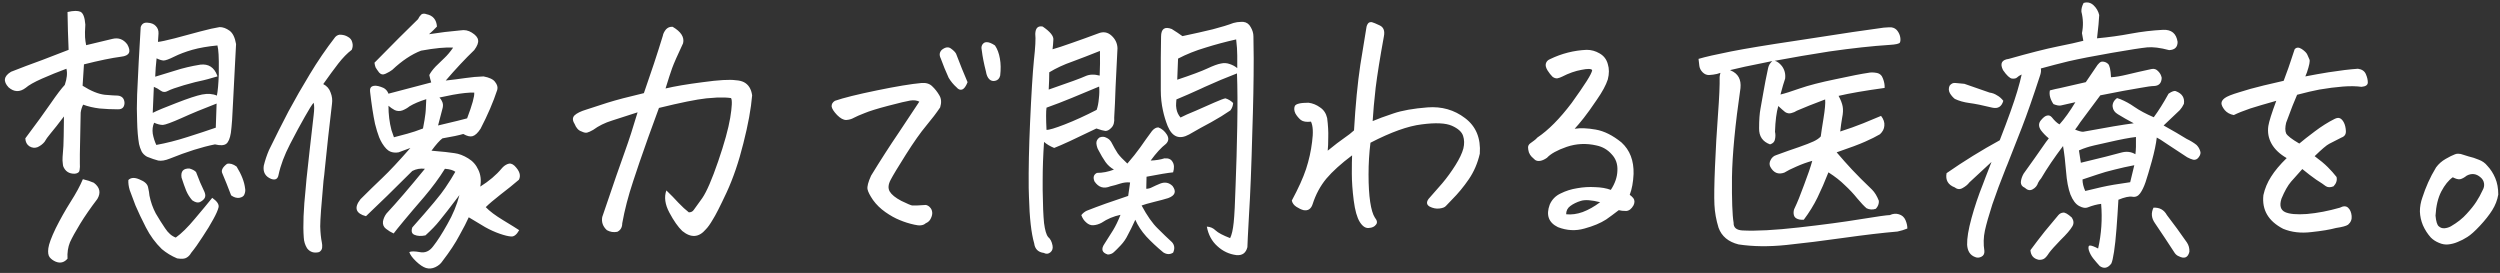 <svg width="971" height="106" viewBox="0 0 971 106" fill="none" xmlns="http://www.w3.org/2000/svg">
<rect x="0" y="0" width="971" height="106" fill="#333333" stroke="none"/>
<path d="M54.645 10.521C55.071 9.243 55.958 8.675 57.306 8.817C58.726 8.888 59.79 9.314 60.5 10.095C61.28 10.875 61.635 11.869 61.564 13.075C61.493 14.211 61.422 15.275 61.351 16.269C62.345 16.198 64.509 15.736 67.844 14.885C71.251 13.962 74.55 13.075 77.744 12.224C80.937 11.372 83.456 10.804 85.302 10.521C86.579 10.521 87.856 10.982 89.133 11.904C90.411 12.827 91.262 14.565 91.688 17.12C91.546 20.03 91.404 22.726 91.262 25.21C90.978 31.1 90.73 35.925 90.517 39.687C90.304 45.009 90.02 48.983 89.666 51.608C89.311 53.808 88.708 55.227 87.856 55.866C87.005 56.505 85.55 56.576 83.492 56.079C78.454 57.073 72.599 58.918 65.928 61.614C64.154 62.324 62.664 62.572 61.458 62.359C60.322 62.075 58.867 61.579 57.093 60.869C56.1 60.301 55.39 59.592 54.965 58.74C54.539 57.818 54.219 56.895 54.007 55.973C53.581 53.489 53.332 50.544 53.261 47.138C53.12 44.015 53.12 40.538 53.261 36.706C53.616 28.545 54.078 19.817 54.645 10.521ZM59.861 47.67C59.293 48.947 59.116 50.367 59.329 51.928C59.613 53.489 60.074 54.944 60.713 56.292C64.616 55.582 68.66 54.553 72.847 53.205C77.105 51.857 80.76 50.65 83.811 49.586C83.953 45.967 84.06 42.844 84.131 40.219C78.95 42.206 74.409 44.086 70.506 45.86C66.674 47.563 64.261 48.45 63.267 48.522C62.274 48.522 61.138 48.238 59.861 47.67ZM25.799 26.7C22.534 27.907 19.376 29.184 16.325 30.532C13.274 31.881 11.145 33.087 9.938 34.151C7.667 35.855 5.467 35.783 3.339 33.938C1.139 31.597 1.458 29.574 4.297 27.871C8.058 26.381 12.103 24.855 16.431 23.294C20.76 21.662 24.166 20.349 26.65 19.355C26.437 14.53 26.295 9.633 26.224 4.666C27.431 4.382 28.46 4.24 29.311 4.24C30.092 4.24 30.73 4.347 31.227 4.56C32.292 5.056 32.93 6.724 33.143 9.562C33.001 11.762 32.966 13.395 33.037 14.459C33.108 15.523 33.25 16.552 33.463 17.546C36.869 16.765 40.275 15.949 43.681 15.098C46.023 14.53 47.939 15.24 49.429 17.227C51.062 20.065 50.281 21.662 47.088 22.017C43.327 22.513 38.501 23.507 32.611 24.997C32.398 28.474 32.221 31.242 32.079 33.3C35.343 35.358 38.217 36.529 40.701 36.812C43.256 37.025 44.959 37.132 45.81 37.132C47.442 37.345 48.294 38.303 48.365 40.006C48.294 41.709 47.407 42.525 45.704 42.454C43.362 42.454 41.02 42.348 38.678 42.135C36.337 41.851 34.208 41.354 32.292 40.645C31.795 41.638 31.476 42.667 31.334 43.731C31.192 49.196 31.085 54.589 31.014 59.911V63.53C31.085 64.382 31.05 65.233 30.908 66.085C30.837 66.866 30.234 67.327 29.098 67.469C26.828 67.54 25.302 66.546 24.521 64.488L24.415 63.743C24.273 62.821 24.237 61.898 24.308 60.976C24.592 57.995 24.734 55.298 24.734 52.886C24.805 50.473 24.84 47.918 24.84 45.222C22.641 48.131 20.938 50.296 19.731 51.715C18.596 53.063 17.78 54.199 17.283 55.121C16.573 55.973 15.686 56.647 14.622 57.144C13.557 57.569 12.493 57.463 11.428 56.824C10.435 56.185 9.903 55.157 9.832 53.737C14.089 48.06 17.389 43.519 19.731 40.112C22.073 36.706 23.883 34.329 25.16 32.98C26.011 30.497 26.224 28.403 25.799 26.7ZM82.427 76.836C84.343 78.184 85.159 79.426 84.876 80.561C84.592 81.697 83.918 83.223 82.853 85.139C81.789 87.126 80.405 89.397 78.702 91.951C77.07 94.506 75.579 96.599 74.231 98.231C73.805 99.012 73.238 99.615 72.528 100.041C71.818 100.538 70.576 100.644 68.802 100.36C66.603 99.438 64.616 98.231 62.842 96.741C60.358 94.329 58.3 91.525 56.668 88.332C55.035 85.139 53.687 82.3 52.623 79.816C51.629 77.262 50.884 75.275 50.387 73.856C49.962 72.436 49.784 71.123 49.855 69.917C50.849 68.924 52.303 68.853 54.219 69.704C56.206 70.485 57.306 71.514 57.519 72.791C57.803 73.997 57.98 75.062 58.051 75.984C58.548 78.468 59.364 80.774 60.5 82.903C61.706 84.961 62.913 86.877 64.119 88.651C65.325 90.496 66.709 91.703 68.27 92.27C70.47 90.709 72.954 88.261 75.721 84.926C78.489 81.662 80.724 78.965 82.427 76.836ZM32.185 69.598C33.746 69.953 35.166 70.414 36.443 70.981C38.785 72.755 39.246 74.849 37.827 77.262C35.13 80.81 32.895 84.039 31.121 86.948C29.347 89.858 28.034 92.235 27.182 94.08C26.402 95.996 26.082 98.125 26.224 100.467C24.947 101.957 23.421 102.347 21.647 101.638C20.654 101.212 19.873 100.644 19.305 99.935C18.738 99.225 18.56 98.054 18.773 96.422C18.986 94.79 19.944 92.2 21.647 88.651C23.421 85.103 25.337 81.697 27.395 78.433C29.524 75.097 31.121 72.152 32.185 69.598ZM73.593 65.446C74.799 65.801 75.65 66.262 76.147 66.83C76.857 68.604 77.389 69.953 77.744 70.875C78.17 71.727 78.737 72.968 79.447 74.601C79.873 75.665 79.837 76.517 79.341 77.155C78.915 77.723 78.311 78.184 77.531 78.539C76.75 78.823 75.792 78.575 74.657 77.794C73.663 76.659 72.883 75.417 72.315 74.068C71.747 72.649 71.144 70.946 70.506 68.959C70.151 66.546 71.18 65.375 73.593 65.446ZM89.772 75.878C88.566 72.685 87.43 69.846 86.366 67.362C85.798 66.227 86.401 64.985 88.175 63.637C89.311 63.353 90.553 63.708 91.901 64.701C93.817 67.824 94.917 70.662 95.201 73.217C95.343 73.856 95.272 74.565 94.988 75.346C94.775 76.126 94.101 76.623 92.966 76.836C91.901 76.978 90.837 76.659 89.772 75.878ZM84.982 27.126C85.053 22.371 84.876 19.213 84.45 17.652C80.689 18.007 77.424 18.575 74.657 19.355C71.96 20.136 69.618 21.023 67.632 22.017C65.645 23.01 64.261 23.507 63.48 23.507C62.7 23.436 61.812 23.152 60.819 22.655C60.535 25.139 60.358 27.516 60.287 29.787C62.416 29.148 64.97 28.368 67.951 27.445C71.002 26.452 74.302 25.671 77.85 25.104C80.973 24.749 83.137 26.133 84.343 29.255L84.45 29.681C83.811 29.894 83.172 30.071 82.534 30.213C81.398 30.568 80.228 30.887 79.021 31.171C77.176 31.526 74.657 32.164 71.464 33.087C68.341 34.009 66.248 34.755 65.183 35.322C64.19 35.89 63.267 35.855 62.416 35.216C61.564 34.577 60.677 34.08 59.755 33.726C59.613 36.351 59.471 39.651 59.329 43.625V43.838C60.961 42.986 64.012 41.709 68.483 40.006C73.025 38.232 76.36 37.132 78.489 36.706C80.689 36.28 82.605 36.422 84.237 37.132C84.592 35.429 84.84 32.697 84.982 28.936V27.126ZM125.542 32.661C126.961 33.371 127.919 34.471 128.416 35.961C128.984 37.38 129.161 38.835 128.948 40.325C127.884 49.196 126.961 57.569 126.181 65.446C126.039 67.079 125.861 68.675 125.648 70.236C124.797 79.533 124.371 85.422 124.371 87.906C124.442 90.39 124.655 92.483 125.01 94.186C125.152 94.825 125.187 95.499 125.116 96.209C125.045 96.919 124.655 97.486 123.945 97.912C121.958 98.409 120.397 97.912 119.262 96.422C118.481 95.144 118.055 93.761 117.984 92.27C117.63 87.658 117.878 81.271 118.73 73.11C118.871 71.904 118.978 70.698 119.049 69.491C119.829 62.182 120.752 53.95 121.816 44.796C122.1 42.525 122.1 40.893 121.816 39.899C121.178 40.609 120.042 42.419 118.41 45.328C116.778 48.167 114.862 51.715 112.662 55.973C110.462 60.23 108.972 64.204 108.191 67.894C107.908 69.527 106.95 70.059 105.317 69.491C103.047 68.569 102.089 66.866 102.443 64.382C102.94 62.324 103.614 60.301 104.466 58.315C107.021 53.063 109.54 48.06 112.023 43.306C114.578 38.551 117.346 33.726 120.326 28.829C123.307 23.862 126.606 19.036 130.226 14.352C130.935 13.643 131.716 13.359 132.567 13.501C133.49 13.572 134.306 13.82 135.016 14.246C136.009 14.743 136.612 15.488 136.825 16.481C137.109 17.404 137.038 18.362 136.612 19.355C134.909 20.633 133.171 22.407 131.397 24.678C129.693 26.878 127.742 29.539 125.542 32.661ZM152.898 90.674C151.905 90.248 150.912 89.645 149.918 88.864C148.995 88.155 148.605 87.197 148.747 85.99C148.96 84.855 149.421 83.826 150.131 82.903C154.105 78.645 159.072 72.862 165.033 65.553C163.259 65.34 161.627 65.624 160.137 66.404C153.182 73.359 147.186 79.213 142.148 83.968C140.231 83.471 139.061 82.69 138.635 81.626C138.209 80.491 138.67 79.071 140.019 77.368C142.928 74.459 145.767 71.691 148.534 69.065C151.302 66.44 154.921 62.572 159.392 57.463L154.814 59.166C153.608 59.379 152.508 59.273 151.515 58.847C150.521 58.421 149.492 57.356 148.428 55.653C148.002 54.944 147.612 54.163 147.257 53.312C146.689 51.821 146.157 50.083 145.66 48.096C144.951 44.76 144.312 40.609 143.744 35.642C143.602 34.506 143.886 33.797 144.596 33.513C145.376 33.158 146.476 33.229 147.896 33.726C149.386 34.151 150.379 35.038 150.876 36.387L167.481 32.023C167.198 31.1 166.949 30.142 166.736 29.148C167.233 28.155 168.049 27.055 169.185 25.849C170.391 24.642 171.526 23.542 172.591 22.549C173.726 21.484 174.862 20.136 175.997 18.504C173.159 18.291 169.007 18.681 163.543 19.675C159.853 21.094 156.127 23.578 152.366 27.126C151.728 27.623 150.876 28.119 149.812 28.616C148.818 29.113 147.967 28.971 147.257 28.19C146.618 27.339 146.157 26.665 145.873 26.168C145.66 25.6 145.518 24.997 145.447 24.358C149.137 20.597 152.295 17.404 154.921 14.778C157.618 12.153 160.101 9.704 162.372 7.434C162.656 6.795 163.046 6.227 163.543 5.73C163.827 5.447 164.182 5.305 164.607 5.305C164.962 5.305 165.317 5.376 165.672 5.518C168.156 6.014 169.504 7.611 169.717 10.308C168.723 11.372 167.694 12.366 166.63 13.288C170.675 12.649 174.755 12.153 178.871 11.798C180.432 11.514 181.887 11.798 183.235 12.649C184.726 13.572 185.542 14.53 185.684 15.523C185.897 16.517 185.4 17.83 184.193 19.462C180.716 22.797 177.026 26.736 173.123 31.277C175.749 30.994 178.268 30.674 180.681 30.319C183.093 29.965 185.471 29.752 187.813 29.681C190.083 30.106 191.574 30.816 192.283 31.81C193.135 32.874 193.419 33.903 193.135 34.897C191.574 39.651 189.409 44.69 186.642 50.012C185.577 51.644 184.548 52.602 183.555 52.886C182.632 53.17 181.426 52.886 179.936 52.034C178.303 52.531 175.607 53.099 171.846 53.737C170.781 54.518 169.362 56.115 167.588 58.527C171.846 58.882 174.826 59.202 176.529 59.485C178.232 59.698 180.007 60.372 181.852 61.508C183.626 62.572 184.939 64.062 185.79 65.978C186.713 67.894 186.961 70.059 186.535 72.472C189.941 70.343 192.709 68.001 194.838 65.446C195.477 64.666 196.222 64.098 197.073 63.743C197.996 63.317 198.918 63.53 199.841 64.382C201.828 66.369 202.396 68.178 201.544 69.811C199.486 71.585 197.109 73.501 194.412 75.559C191.787 77.617 189.87 79.249 188.664 80.455C190.154 82.016 192.425 83.719 195.477 85.564C198.528 87.409 200.586 88.687 201.65 89.397C200.657 91.171 199.592 91.987 198.457 91.845C197.393 91.774 195.938 91.419 194.093 90.78C192.248 90.142 190.367 89.29 188.451 88.226C186.606 87.161 184.477 85.884 182.064 84.394C181.284 86.168 180.078 88.509 178.445 91.419C176.884 94.399 174.684 97.735 171.846 101.425C171.207 102.418 170.285 103.199 169.078 103.767C167.872 104.334 166.665 104.441 165.459 104.086C164.324 103.731 163.046 102.88 161.627 101.531C160.208 100.183 159.321 98.977 158.966 97.912C159.676 97.557 161.024 97.557 163.011 97.912C165.069 98.338 166.807 97.593 168.227 95.677C169.859 93.619 171.704 90.745 173.762 87.055C175.891 83.365 177.452 79.603 178.445 75.772C174.684 80.739 172.094 84.074 170.675 85.777C169.327 87.481 167.517 89.361 165.246 91.419C163.543 91.774 162.124 91.703 160.988 91.206C159.924 90.78 159.64 89.822 160.137 88.332C167.091 80.526 171.349 75.417 172.91 73.004C174.542 70.591 175.855 68.498 176.849 66.724C175.997 66.085 174.649 65.695 172.804 65.553C170.604 69.101 167.907 72.755 164.714 76.517C161.521 80.207 158.895 83.294 156.837 85.777C154.779 88.261 153.466 89.893 152.898 90.674ZM153.005 53.312C154.708 52.886 156.447 52.425 158.221 51.928C160.066 51.431 162.088 50.757 164.288 49.905C164.785 47.351 165.104 45.399 165.246 44.051L165.353 42.88C165.424 41.673 165.495 40.219 165.565 38.516C162.869 39.367 160.704 40.29 159.072 41.283C158.292 41.922 157.369 42.454 156.305 42.88C155.311 43.235 154.318 43.199 153.324 42.773C152.402 42.277 151.586 41.709 150.876 41.07C150.876 44.406 151.266 47.563 152.047 50.544C152.331 51.467 152.65 52.389 153.005 53.312ZM171.952 41.815C171.597 43.164 170.994 45.47 170.143 48.734C173.691 47.883 176.21 47.28 177.7 46.925C179.19 46.57 180.432 46.251 181.426 45.967C183.413 40.715 184.335 37.38 184.193 35.961C182.206 35.89 179.439 36.174 175.891 36.812C174.329 37.096 172.591 37.451 170.675 37.877C171.101 38.303 171.42 38.764 171.633 39.261C172.059 40.041 172.165 40.893 171.952 41.815ZM258.496 34.364C262.045 33.513 266.87 32.697 272.973 31.916C279.147 31.064 283.44 30.816 285.853 31.171C287.059 31.242 288.088 31.49 288.94 31.916C290.714 32.839 291.778 34.542 292.133 37.025C291.707 42.206 290.572 48.415 288.727 55.653C286.953 62.821 284.788 69.172 282.234 74.707C279.679 80.171 277.87 83.719 276.805 85.352C275.812 87.055 274.925 88.296 274.144 89.077C271.447 92.27 268.396 92.483 264.99 89.716C263.357 88.155 261.69 85.777 259.987 82.584C258.284 79.391 257.893 76.517 258.816 73.962C260.59 75.665 262.151 77.262 263.499 78.752C264.919 80.242 266.267 81.484 267.544 82.478C268.396 82.478 269.035 82.158 269.46 81.519C269.957 80.881 271.057 79.355 272.76 76.942C274.463 74.459 276.521 69.704 278.934 62.679C281.347 55.653 282.908 50.012 283.618 45.754C284.327 41.425 284.434 38.87 283.937 38.09C282.447 37.877 280.673 37.806 278.615 37.877C277.337 37.948 275.918 38.054 274.357 38.196C270.454 38.622 264.316 39.864 255.942 41.922C254.452 46.109 253.068 49.905 251.79 53.312C249.165 60.692 247.213 66.369 245.936 70.343C244.02 76.091 242.601 81.555 241.678 86.735C241.678 88.296 241.039 89.397 239.762 90.035C238.343 90.319 236.995 90.106 235.717 89.397C234.156 87.977 233.553 86.274 233.908 84.287C238.236 71.514 241.181 62.998 242.743 58.74C244.304 54.411 245.936 49.373 247.639 43.625C243.878 44.831 240.578 45.896 237.74 46.818C234.972 47.67 232.524 48.876 230.395 50.438C229.401 51.005 228.621 51.36 228.053 51.502C227.485 51.644 226.776 51.502 225.924 51.076C224.718 50.721 223.795 49.728 223.157 48.096C222.305 46.747 222.305 45.648 223.157 44.796C224.079 43.944 225.605 43.199 227.734 42.56C229.863 41.851 232.595 40.964 235.93 39.899C239.336 38.835 244.055 37.593 250.087 36.174C252.855 28.297 255.303 20.881 257.432 13.927C257.574 13.075 258 12.224 258.709 11.372C259.348 10.733 260.058 10.414 260.838 10.414H261.264C264.528 12.33 265.877 14.459 265.309 16.801C263.109 21.484 261.69 24.713 261.051 26.487C260.413 28.261 259.561 30.887 258.496 34.364ZM357.069 39.474C356.076 38.977 354.905 38.835 353.556 39.048C352.208 39.261 349.37 39.935 345.041 41.07C340.712 42.206 337.625 43.164 335.78 43.944C333.935 44.654 332.551 45.257 331.629 45.754C330.777 46.251 329.784 46.535 328.648 46.605C327.584 46.605 326.413 45.967 325.136 44.69C323.858 43.341 323.149 42.241 323.007 41.39C322.936 40.467 323.361 39.722 324.284 39.154C327.548 38.019 332.977 36.671 340.57 35.109C348.163 33.548 353.947 32.59 357.921 32.235C359.695 32.093 361.079 32.519 362.072 33.513C363.137 34.506 364.059 35.677 364.84 37.025C365.62 38.303 365.727 39.864 365.159 41.709C363.74 43.838 361.93 46.215 359.73 48.841C357.53 51.467 354.905 55.192 351.853 60.018C348.802 64.843 346.815 68.143 345.892 69.917C344.97 71.691 344.863 73.181 345.573 74.388C346.283 75.594 347.773 76.8 350.044 78.007C352.386 79.142 353.805 79.745 354.302 79.816C354.798 79.887 356.572 79.816 359.624 79.603C360.262 79.745 360.795 80.065 361.22 80.561C361.717 81.058 362.001 81.697 362.072 82.478C362.143 83.187 361.966 83.968 361.54 84.819C361.185 85.671 360.511 86.31 359.517 86.735C358.595 87.587 357.14 87.764 355.153 87.268C353.166 86.842 351.25 86.239 349.405 85.458C347.631 84.748 345.786 83.719 343.87 82.371C341.954 81.023 340.357 79.462 339.08 77.688C337.873 75.913 337.164 74.53 336.951 73.536C336.738 72.472 337.199 70.698 338.335 68.214C342.025 62.182 345.609 56.611 349.086 51.502C352.563 46.322 355.224 42.312 357.069 39.474ZM375.803 31.916C375.165 33.548 374.455 34.506 373.675 34.79C372.894 35.003 372.184 34.719 371.546 33.938C370.339 32.874 369.31 31.632 368.459 30.213C367.323 27.729 366.294 25.21 365.372 22.655C364.733 21.378 364.875 20.278 365.798 19.355C367.146 18.291 368.317 18.114 369.31 18.823C370.304 19.533 370.978 20.207 371.333 20.846C372.894 24.962 374.384 28.652 375.803 31.916ZM382.935 27.765C382.155 24.713 381.623 22.017 381.339 19.675C380.984 18.256 381.303 17.227 382.297 16.588C382.581 16.446 382.9 16.375 383.255 16.375C384.106 16.375 385.171 16.801 386.448 17.652C387.371 19.001 388.009 20.704 388.364 22.762C388.719 24.749 388.754 26.949 388.47 29.361C388.187 30.497 387.548 31.171 386.554 31.384C385.632 31.597 384.851 31.384 384.213 30.745C383.574 30.106 383.148 29.113 382.935 27.765ZM443.401 79.816C445.529 83.79 447.623 86.771 449.681 88.758C451.739 90.816 453.584 92.59 455.216 94.08C456.209 95.216 456.351 96.564 455.642 98.125C454.435 98.906 453.158 98.87 451.81 98.019C449.326 95.961 447.126 93.903 445.21 91.845C443.365 89.787 441.946 87.622 440.952 85.352C439.817 87.835 438.859 89.787 438.078 91.206C437.369 92.696 436.446 94.045 435.311 95.251C434.175 96.457 433.288 97.344 432.65 97.912C432.082 98.48 431.301 98.799 430.308 98.87C427.966 98.16 427.54 96.741 429.03 94.612C430.237 92.767 431.337 91.029 432.33 89.397C433.324 87.764 434.282 85.777 435.204 83.436C432.508 84.003 430.059 85.032 427.859 86.522C426.795 87.09 425.731 87.409 424.666 87.481C423.673 87.551 422.75 87.197 421.899 86.416C421.047 85.706 420.408 84.748 419.983 83.542C420.621 82.761 421.331 82.194 422.111 81.839C426.582 80.065 431.94 78.149 438.185 76.091C438.469 73.891 438.717 72.152 438.93 70.875C437.723 70.733 436.446 70.875 435.098 71.301C433.82 71.727 432.543 72.081 431.266 72.365C428.711 73.43 426.653 72.791 425.092 70.449C424.453 68.888 424.773 67.788 426.05 67.149C428.25 67.149 430.45 66.724 432.65 65.872C431.301 65.091 430.201 64.098 429.35 62.892C428.498 61.685 427.576 60.124 426.582 58.208L426.263 57.569C426.05 57.002 425.908 56.398 425.837 55.76C425.766 54.837 426.156 54.057 427.008 53.418C428.001 52.992 428.924 53.028 429.776 53.524C430.414 53.808 430.911 54.199 431.266 54.695L431.585 55.121C432.579 57.037 433.43 58.527 434.14 59.592C434.92 60.656 436.162 61.969 437.865 63.53C439.781 61.33 441.449 59.237 442.868 57.25C444.288 55.192 445.813 53.063 447.445 50.863C448.226 49.941 449.042 49.48 449.894 49.48C451.242 49.976 452.342 50.899 453.193 52.247C454.045 53.595 453.939 54.802 452.874 55.866C451.029 57.285 449.042 59.45 446.913 62.359C448.9 62.288 450.674 62.005 452.235 61.508C453.797 61.366 454.861 61.827 455.429 62.892C456.068 63.885 456.138 65.233 455.642 66.936C453.513 67.149 450.071 67.717 445.317 68.64C445.317 69.775 445.281 71.336 445.21 73.323C445.991 73.323 446.771 73.11 447.552 72.685C448.403 72.259 449.432 71.797 450.639 71.301C452.484 70.591 454.081 70.91 455.429 72.259C456.99 74.388 456.422 75.949 453.726 76.942C452.377 77.368 450.532 77.865 448.191 78.433C445.92 79 444.323 79.462 443.401 79.816ZM477.782 92.483C478.421 91.206 478.882 89.184 479.166 86.416C479.45 83.719 479.698 78.858 479.911 71.833C480.195 64.737 480.408 57.144 480.55 49.054C480.692 40.893 480.656 34.045 480.443 28.51C476.186 30.142 472.034 31.881 467.989 33.726C467.493 33.938 466.96 34.187 466.393 34.471C462.986 36.032 459.829 37.416 456.919 38.622C456.848 39.048 456.813 39.509 456.813 40.006C456.742 40.715 456.777 41.461 456.919 42.241C457.132 43.519 457.664 44.654 458.516 45.648C459.864 44.938 461.851 44.051 464.477 42.986C467.102 41.851 469.515 40.786 471.715 39.793C473.986 38.8 475.405 38.267 475.973 38.196C477.108 38.551 478.102 39.154 478.953 40.006C478.882 41.07 478.527 42.028 477.889 42.88C475.618 44.441 473.134 45.967 470.438 47.457C467.741 48.876 464.867 50.473 461.816 52.247C458.054 54.305 455.287 53.205 453.513 48.947C452.732 46.96 452.129 44.973 451.703 42.986C451.136 40.432 450.852 37.806 450.852 35.109C450.852 30.213 450.852 26.026 450.852 22.549C450.923 19.072 450.958 16.304 450.958 14.246C450.958 11.195 452.342 10.201 455.109 11.266C456.6 12.188 457.984 13.111 459.261 14.033C463.944 13.04 467.883 12.153 471.076 11.372C474.341 10.521 477.002 9.704 479.06 8.924C480.053 8.64 481.047 8.498 482.04 8.498H482.892C484.169 8.64 485.127 9.314 485.766 10.521C486.475 11.727 486.83 12.933 486.83 14.14C486.901 16.907 486.937 19.746 486.937 22.655C486.937 31.313 486.759 40.786 486.404 51.076C486.05 64.701 485.624 75.417 485.127 83.223C484.701 90.958 484.488 95.216 484.488 95.996C483.921 98.267 482.501 99.296 480.231 99.083C477.392 98.728 474.908 97.557 472.779 95.57C470.651 93.654 469.302 91.135 468.734 88.013C470.083 88.084 471.218 88.58 472.141 89.503C473.134 90.425 475.015 91.419 477.782 92.483ZM408.806 19.143C410.58 18.646 413.064 17.83 416.257 16.694C419.521 15.559 422.963 14.317 426.582 12.969C428.498 12.188 430.201 12.472 431.692 13.82C433.182 15.169 433.962 16.801 434.033 18.717C433.749 24.252 433.501 29.29 433.288 33.832C433.146 38.303 432.969 42.241 432.756 45.648C432.898 47.422 432.543 48.734 431.692 49.586C430.911 50.438 430.13 50.863 429.35 50.863C428.64 50.792 427.469 50.473 425.837 49.905C417.676 53.879 412.212 56.398 409.444 57.463C407.883 56.824 406.57 56.044 405.506 55.121C405.151 60.301 404.974 65.233 404.974 69.917V73.856C405.045 79.603 405.222 83.861 405.506 86.629C405.861 89.397 406.393 91.206 407.103 92.058C407.954 92.767 408.522 93.867 408.806 95.357C409.019 96.493 408.735 97.38 407.954 98.019C407.174 98.657 406.322 98.728 405.4 98.231C403.2 97.948 401.958 96.706 401.674 94.506C400.539 90.603 399.864 84.606 399.651 76.517C399.651 75.381 399.616 74.21 399.545 73.004C399.474 65.624 399.651 57.179 400.077 47.67C400.574 36.529 401.071 28.439 401.568 23.4C402.135 18.362 402.313 14.956 402.1 13.182C402.171 10.911 403.129 9.953 404.974 10.308C407.883 12.295 409.267 13.998 409.125 15.417C409.054 16.836 408.948 18.078 408.806 19.143ZM406.464 41.815C406.251 43.235 406.251 46.109 406.464 50.438C407.387 50.508 409.764 49.799 413.596 48.309C417.428 46.818 421.544 44.938 425.943 42.667C426.369 41.461 426.653 40.006 426.795 38.303C427.008 36.529 427.043 34.967 426.901 33.619C422.998 35.251 419.415 36.742 416.151 38.09C412.886 39.438 409.657 40.68 406.464 41.815ZM407.316 34.79C415.334 32.023 420.089 30.284 421.579 29.574C423.14 28.865 424.985 28.794 427.114 29.361C427.256 26.381 427.292 23.188 427.221 19.781C423.318 21.342 419.734 22.726 416.47 23.933C413.206 25.068 410.225 26.452 407.528 28.084C407.528 30 407.457 32.235 407.316 34.79ZM480.55 21.591C480.55 19.746 480.408 17.652 480.124 15.31C476.008 16.233 472.034 17.297 468.202 18.504C464.37 19.639 460.822 21.059 457.558 22.762L457.238 30.958C462.774 29.113 466.677 27.658 468.947 26.594C471.218 25.529 472.957 24.891 474.163 24.678C475.37 24.394 476.54 24.465 477.676 24.891C478.74 25.245 479.663 25.742 480.443 26.381L480.55 26.487V21.591ZM532.287 55.44C531.79 59.414 531.542 63.53 531.542 67.788C531.542 72.046 531.754 75.594 532.18 78.433C532.606 81.271 533.209 83.294 533.99 84.5C534.912 85.635 535.054 86.558 534.416 87.268C533.848 88.048 532.925 88.474 531.648 88.545C530.371 88.687 529.2 87.906 528.135 86.203C527.071 84.5 526.29 81.732 525.793 77.9C525.297 73.997 525.048 70.485 525.048 67.362C525.048 64.169 525.084 61.827 525.155 60.337C520.897 63.53 517.562 66.546 515.149 69.385C512.807 72.223 511.033 75.523 509.827 79.284C509.543 80.207 509.082 80.881 508.443 81.307C507.875 81.662 507.166 81.768 506.314 81.626C505.462 81.413 504.54 80.987 503.546 80.349C502.553 79.71 501.95 78.894 501.737 77.9C504.292 73.146 506.137 69.065 507.272 65.659C508.407 62.182 509.188 58.669 509.614 55.121C510.111 51.502 509.969 48.876 509.188 47.244C507.414 47.457 506.101 47.244 505.25 46.605C504.398 45.896 503.688 45.044 503.121 44.051C502.624 42.986 502.553 42.028 502.908 41.177C503.333 40.325 505.108 39.899 508.23 39.899C509.862 40.112 511.352 40.715 512.701 41.709C514.12 42.632 515.042 44.015 515.468 45.86C515.823 48.628 515.965 51.112 515.894 53.312C515.894 55.511 515.823 57.25 515.681 58.527C518.378 56.328 520.507 54.695 522.068 53.631C523.629 52.566 524.906 51.573 525.9 50.65C526.468 40.786 527.284 32.306 528.348 25.21C529.484 18.114 530.264 13.324 530.69 10.84C530.761 10.201 530.974 9.633 531.329 9.137C531.612 8.782 531.967 8.604 532.393 8.604C532.535 8.604 532.677 8.604 532.819 8.604C533.387 8.746 534.416 9.172 535.906 9.882C537.396 10.591 537.928 12.011 537.502 14.14C536.012 22.3 534.948 28.936 534.309 34.045C533.741 39.083 533.351 43.412 533.138 47.031C535.125 46.18 537.822 45.186 541.228 44.051C544.563 42.915 548.963 42.135 554.427 41.709C559.962 41.283 564.823 42.667 569.01 45.86C573.268 49.054 575.184 53.666 574.758 59.698C573.907 63.388 572.487 66.688 570.5 69.598C568.514 72.507 566.314 75.168 563.901 77.581C562.836 78.716 562.056 79.533 561.559 80.029C561.133 80.526 560.282 80.845 559.004 80.987C557.798 81.129 556.556 80.881 555.279 80.242C554.072 79.533 553.931 78.539 554.853 77.262C556.556 75.346 558.33 73.323 560.175 71.194C562.02 68.995 563.723 66.653 565.285 64.169C566.846 61.685 567.875 59.521 568.372 57.676C568.797 55.902 568.762 54.27 568.265 52.779C567.768 51.218 566.314 49.905 563.901 48.841C561.488 47.776 557.585 47.599 552.192 48.309C546.87 48.947 540.235 51.325 532.287 55.44ZM611.593 50.012C613.863 49.657 616.596 49.763 619.789 50.331C623.053 50.899 626.389 52.566 629.795 55.334C633.059 58.315 634.62 62.395 634.478 67.575C634.336 70.769 633.84 73.465 632.988 75.665C633.485 76.02 633.946 76.446 634.372 76.942C634.94 77.723 634.975 78.645 634.478 79.71C633.698 81.129 632.74 81.874 631.604 81.945C630.469 81.945 629.511 81.839 628.73 81.626C626.885 83.045 625.253 84.252 623.834 85.245C621.634 86.664 618.831 87.835 615.425 88.758C612.018 89.751 608.577 89.574 605.099 88.226C601.48 86.451 600.416 83.542 601.906 79.497C602.758 77.51 604.177 76.055 606.164 75.133C608.151 74.139 610.28 73.465 612.551 73.11C614.892 72.685 617.234 72.543 619.576 72.685C621.918 72.755 623.94 73.11 625.643 73.749C627.276 71.265 628.127 68.782 628.198 66.298C628.34 63.743 627.595 61.614 625.963 59.911C624.402 58.137 622.45 57.002 620.108 56.505C616.134 55.582 612.267 55.76 608.506 57.037C604.816 58.315 602.261 59.734 600.842 61.295C599.919 61.934 599.068 62.324 598.287 62.466C597.506 62.608 596.832 62.501 596.265 62.147C595.768 61.721 595.307 61.295 594.881 60.869C594.455 60.443 594.1 59.876 593.816 59.166C593.603 58.385 593.497 57.747 593.497 57.25C593.497 56.682 593.745 56.185 594.242 55.76C594.81 55.334 595.342 54.944 595.839 54.589C596.335 54.234 596.761 53.844 597.116 53.418C601.374 50.579 605.809 46.109 610.422 40.006C612.976 36.458 614.928 33.619 616.276 31.49C617.625 29.361 618.334 27.942 618.405 27.232C618.05 26.665 616.667 26.629 614.254 27.126C611.841 27.552 609.322 28.439 606.696 29.787C606.128 30.071 605.525 30.284 604.887 30.426C604.248 30.497 603.609 30.284 602.971 29.787C602.332 29.148 601.693 28.332 601.055 27.339C600.416 26.274 600.203 25.387 600.416 24.678C600.629 23.897 601.161 23.329 602.013 22.975C606.554 20.775 611.309 19.568 616.276 19.355C618.05 19.355 619.718 19.817 621.279 20.739C622.911 21.662 623.976 23.046 624.473 24.891C625.04 26.665 625.04 28.652 624.473 30.852C623.763 33.051 622.344 35.677 620.215 38.728C618.157 41.78 616.454 44.157 615.105 45.86C613.757 47.563 612.586 48.947 611.593 50.012ZM608.293 83.223C610.351 83.436 612.48 83.152 614.68 82.371C616.95 81.519 619.221 80.242 621.492 78.539C618.157 77.688 615.673 77.51 614.041 78.007C612.409 78.504 611.025 79.178 609.89 80.029C608.825 80.81 608.293 81.874 608.293 83.223ZM691.537 36.706C693.098 36.351 695.582 35.571 698.988 34.364C702.466 33.158 707.149 31.951 713.039 30.745C718.929 29.468 723.116 28.652 725.6 28.297C726.522 28.084 727.587 28.084 728.793 28.297C730.07 28.51 730.922 29.255 731.348 30.532C731.845 31.81 732.057 33.016 731.987 34.151C724.251 35.216 718.291 36.245 714.104 37.238C714.955 38.8 715.487 40.183 715.7 41.39C715.913 42.596 715.842 44.051 715.487 45.754C715.204 47.386 714.955 49.16 714.742 51.076C717.865 50.083 720.845 49.018 723.684 47.883C726.522 46.676 728.829 45.718 730.603 45.009C731.596 46.286 732.022 47.563 731.88 48.841C731.809 50.047 731.241 51.147 730.177 52.141C728.616 53.063 726.7 54.021 724.429 55.015C722.229 56.008 718.539 57.392 713.359 59.166C715.346 61.508 717.333 63.743 719.32 65.872C721.306 68.001 723.897 70.591 727.09 73.643C728.154 74.707 729.042 76.162 729.751 78.007C729.822 79.142 729.432 80.171 728.58 81.094C727.303 81.519 726.097 81.449 724.961 80.881C724.039 80.1 722.832 78.823 721.342 77.049C719.923 75.275 718.326 73.572 716.552 71.939C714.849 70.236 712.72 68.569 710.165 66.936C708.746 70.556 707.327 73.82 705.907 76.73C704.488 79.639 702.714 82.513 700.585 85.352C699.379 85.422 698.421 85.245 697.711 84.819C697.072 84.465 696.718 83.861 696.647 83.01C696.576 82.158 696.718 81.413 697.072 80.774C698.066 78.716 699.272 75.736 700.692 71.833C702.182 67.93 703.246 64.808 703.885 62.466C701.827 63.033 699.769 63.779 697.711 64.701C695.724 65.553 694.163 66.333 693.028 67.043C690.686 67.894 688.876 67.149 687.599 64.808C687.173 63.956 687.209 63.069 687.705 62.147C688.202 61.153 688.947 60.514 689.941 60.23C693.205 59.024 696.114 57.995 698.669 57.144C701.295 56.221 703.211 55.476 704.417 54.908C705.624 54.34 706.546 53.702 707.185 52.992C707.327 51.786 707.681 49.444 708.249 45.967C708.817 42.49 709.03 40.041 708.888 38.622C704.346 40.325 700.692 41.78 697.924 42.986C697.285 43.412 696.54 43.731 695.689 43.944C694.908 44.157 694.127 44.015 693.347 43.519C692.637 42.951 691.75 42.17 690.686 41.177C689.976 43.59 689.55 46.925 689.408 51.183C689.621 52.105 689.621 53.063 689.408 54.057C689.266 55.05 688.628 55.724 687.492 56.079C684.583 55.015 683.164 52.921 683.235 49.799C683.235 46.605 683.412 44.086 683.767 42.241C684.122 40.325 684.512 38.125 684.938 35.642C685.363 33.087 685.967 30 686.747 26.381C686.96 25.387 687.492 24.5 688.344 23.72C687.138 24.004 685.931 24.252 684.725 24.465C679.615 25.458 675.358 26.381 671.951 27.232C672.022 27.303 672.093 27.339 672.164 27.339C675.074 28.545 676.351 30.852 675.996 34.258C673.938 48.45 672.838 59.982 672.696 68.853C672.626 77.723 672.838 83.613 673.335 86.522C673.264 88.368 674.4 89.361 676.741 89.503C681.993 89.787 689.337 89.397 698.776 88.332C708.214 87.268 716.162 86.203 722.619 85.139C729.148 84.074 732.945 83.542 734.009 83.542C735.215 82.974 736.386 82.868 737.522 83.223C738.728 83.578 739.58 84.323 740.076 85.458C740.573 86.593 740.821 87.693 740.821 88.758C739.615 89.255 738.338 89.645 736.989 89.929C731.17 90.425 724.216 91.242 716.126 92.377C708.107 93.512 700.692 94.435 693.879 95.144C687.067 95.854 680.857 95.783 675.251 94.932C671.277 93.938 668.687 91.774 667.481 88.439C666.558 85.458 666.026 82.478 665.884 79.497C665.742 76.517 665.813 71.62 666.097 64.808C666.381 57.924 666.771 51.147 667.268 44.477C667.765 37.806 667.977 32.945 667.906 29.894C667.977 29.255 668.084 28.723 668.226 28.297C667.729 28.439 667.268 28.581 666.842 28.723C665.919 28.936 664.89 29.078 663.755 29.148C662.833 29.148 662.016 28.794 661.307 28.084C660.597 27.374 660.171 26.558 660.029 25.636C659.888 24.642 659.781 23.72 659.71 22.868C662.336 22.088 666.523 21.13 672.271 19.994C678.019 18.859 686.392 17.475 697.392 15.843C708.391 14.14 715.807 13.004 719.639 12.437C723.542 11.869 727.551 11.301 731.667 10.733C732.235 10.662 732.803 10.627 733.37 10.627C733.796 10.627 734.222 10.627 734.648 10.627C735.641 10.769 736.422 11.23 736.989 12.011C737.557 12.791 737.912 13.607 738.054 14.459C738.196 15.31 738.16 15.985 737.947 16.481C737.735 16.978 736.386 17.297 733.903 17.439C727.232 17.865 719.426 18.717 710.485 19.994C703.175 21.13 696.114 22.336 689.302 23.613C690.224 23.826 691.147 24.5 692.07 25.636C693.134 27.055 693.56 28.687 693.347 30.532C692.85 31.951 692.247 34.009 691.537 36.706ZM801.287 56.718C797.951 61.117 795.113 65.304 792.771 69.278C792.274 69.846 791.884 70.414 791.6 70.981C791.245 72.117 790.536 72.968 789.471 73.536C788.478 74.104 787.449 73.891 786.384 72.897C785.391 72.472 784.894 71.762 784.894 70.769C784.965 69.704 785.32 68.604 785.959 67.469C788.726 63.637 791.636 59.521 794.687 55.121C795.042 54.695 795.397 54.234 795.752 53.737C794.545 52.744 793.516 51.679 792.665 50.544C791.671 49.054 791.742 47.705 792.878 46.499C793.658 45.577 794.368 45.044 795.006 44.902C795.716 44.69 796.355 44.902 796.922 45.541C797.987 46.889 798.98 47.812 799.903 48.309C801.89 46.109 803.948 43.235 806.077 39.687C803.025 40.396 801.145 40.822 800.435 40.964C799.725 41.106 798.767 40.928 797.561 40.432C796.284 38.516 795.822 36.742 796.177 35.109C797.809 34.684 799.051 34.4 799.903 34.258C805.296 33.051 808.702 32.271 810.122 31.916L813.954 26.274C814.947 24.642 815.834 23.862 816.615 23.933C817.395 23.933 818.105 24.216 818.744 24.784C819.382 25.352 819.773 27.09 819.915 30C821.547 29.929 823.676 29.574 826.301 28.936C828.927 28.297 832.049 27.587 835.669 26.807C836.662 26.594 837.514 26.878 838.223 27.658C838.791 28.226 839.181 28.829 839.394 29.468L839.607 30.213C839.536 32.271 838.543 33.335 836.627 33.406C835.704 33.406 833.894 33.655 831.198 34.151C827.65 34.719 822.505 35.677 815.763 37.025C813.35 40.219 810.76 43.696 807.993 47.457C807.354 48.45 806.68 49.408 805.97 50.331C807.319 50.899 808.348 51.183 809.057 51.183C818.211 49.48 824.776 48.38 828.75 47.883C827.401 47.102 826.301 46.499 825.45 46.073C824.669 45.648 823.711 45.08 822.576 44.37C821.369 43.66 820.695 42.703 820.553 41.496C820.482 41.07 820.518 40.645 820.66 40.219C820.873 39.438 821.405 38.728 822.256 38.09L823.534 38.516C825.45 39.296 827.259 40.29 828.962 41.496C831.02 42.915 833.54 44.264 836.52 45.541C838.365 43.057 840.281 40.006 842.268 36.387C843.616 35.464 844.574 35.145 845.142 35.429C847.555 36.351 848.584 37.983 848.229 40.325C847.803 41.248 847.271 42.064 846.632 42.773C844.574 44.69 842.481 46.676 840.352 48.734C844.042 50.792 847.023 52.531 849.294 53.95C850.784 54.66 852.061 55.44 853.126 56.292C853.764 56.931 854.225 57.676 854.509 58.527C854.864 59.308 854.687 60.16 853.977 61.082C853.409 61.863 852.7 62.182 851.848 62.04C851.068 61.827 850.287 61.508 849.506 61.082C846.81 59.308 844.326 57.676 842.055 56.185C839.784 54.624 838.33 53.702 837.691 53.418C837.407 55.902 836.768 58.953 835.775 62.572C834.781 66.12 833.965 68.853 833.327 70.769C832.688 72.614 831.978 74.068 831.198 75.133C830.417 76.197 829.424 76.623 828.217 76.41C827.011 76.197 825.201 76.588 822.789 77.581C822.576 81.413 822.327 85.174 822.044 88.864C821.76 92.554 821.44 95.535 821.086 97.806C820.731 100.147 820.376 101.673 820.021 102.383C818.673 104.157 817.183 104.476 815.55 103.341C814.699 102.418 813.847 101.425 812.996 100.36C812.215 99.367 811.647 98.302 811.293 97.167C811.009 96.032 811.151 95.428 811.718 95.357C812.357 95.357 813.421 95.748 814.912 96.528C816.189 90.851 816.579 85.068 816.083 79.178C814.379 79.391 812.641 79.852 810.867 80.561C810.015 80.916 808.915 80.739 807.567 80.029C806.219 79.32 805.083 77.829 804.161 75.559C803.309 73.288 802.741 70.307 802.458 66.617C802.174 62.927 801.783 59.627 801.287 56.718ZM804.693 84.5C805.474 85.706 805.544 86.842 804.906 87.906C804.125 89.255 802.6 91.029 800.329 93.228C798.129 95.499 796.639 97.167 795.858 98.231C795.148 99.367 794.51 100.112 793.942 100.467C793.374 100.822 792.665 100.964 791.813 100.893C789.826 100.467 788.762 99.225 788.62 97.167C790.394 94.754 792.239 92.341 794.155 89.929C796.142 87.587 797.916 85.458 799.477 83.542C799.974 82.974 800.577 82.655 801.287 82.584C801.996 82.442 803.132 83.081 804.693 84.5ZM808.206 63.211L817.786 60.869C819.773 60.372 821.795 59.84 823.853 59.273C825.911 58.705 827.756 58.918 829.388 59.911C829.601 58.35 829.672 56.115 829.601 53.205C827.117 53.489 823.569 54.163 818.957 55.227C814.344 56.221 811.541 56.895 810.547 57.25C809.625 57.534 808.596 57.924 807.461 58.421C807.744 60.337 807.993 61.934 808.206 63.211ZM809.909 74.175C811.328 73.82 813.421 73.323 816.189 72.685C819.028 72.046 822.753 71.407 827.366 70.769C827.721 69.207 828.253 67.007 828.962 64.169C826.337 64.666 823.782 65.233 821.298 65.872C818.886 66.44 816.65 67.079 814.592 67.788C812.605 68.427 810.689 69.065 808.844 69.704C808.844 71.123 809.199 72.614 809.909 74.175ZM836.414 80.668C838.755 80.526 840.494 81.484 841.629 83.542C844.255 86.948 846.845 90.496 849.4 94.186C850.11 95.251 850.429 96.457 850.358 97.806C849.79 100.076 848.406 100.644 846.207 99.509C845.639 99.296 845.142 98.906 844.716 98.338C842.091 94.293 839.501 90.39 836.946 86.629C835.598 84.713 835.42 82.726 836.414 80.668ZM777.975 27.232C776.698 24.678 777.443 23.223 780.211 22.868C788.229 20.597 794.51 19.001 799.051 18.078C803.664 17.156 807.035 16.41 809.164 15.843C809.022 14.92 808.844 13.927 808.631 12.862C809.199 10.095 809.128 7.327 808.419 4.56C808.348 3.495 808.631 2.36 809.27 1.153C809.696 1.011 810.122 0.94 810.547 0.94C811.47 0.94 812.322 1.295 813.102 2.005C814.238 3.069 814.983 4.347 815.337 5.837C815.266 7.682 814.983 10.698 814.486 14.885C819.099 14.459 823.463 13.856 827.579 13.075C831.766 12.295 835.952 11.798 840.139 11.585C843.404 11.443 845.284 13.004 845.781 16.269C845.781 18.326 844.681 19.391 842.481 19.462C839.004 18.539 836.165 18.185 833.965 18.398C831.766 18.61 827.188 19.32 820.234 20.526C813.28 21.733 807.638 22.833 803.309 23.826C799.832 24.678 796.284 25.6 792.665 26.594C792.807 27.303 792.736 28.119 792.452 29.042C789.684 37.558 787.307 44.37 785.32 49.48C783.546 54.092 781.665 58.882 779.678 63.85C779.536 64.275 779.359 64.701 779.146 65.127C777.017 70.449 775.243 75.204 773.824 79.391C772.475 83.578 771.517 86.948 770.95 89.503C770.382 92.129 770.311 94.79 770.737 97.486C770.808 98.551 770.418 99.296 769.566 99.722C768.714 100.147 767.898 100.183 767.118 99.828C765.202 99.118 764.173 97.522 764.031 95.038C763.96 92.554 764.528 89.113 765.734 84.713C766.94 80.313 768.395 75.984 770.098 71.727C770.453 70.804 770.843 69.775 771.269 68.64C771.908 66.936 772.653 65.02 773.504 62.892C771.447 64.808 768.572 67.469 764.882 70.875C764.315 71.656 763.463 72.365 762.328 73.004C761.263 73.643 760.234 73.572 759.241 72.791C756.615 71.797 755.551 69.953 756.047 67.256C762.789 62.572 769.672 58.315 776.698 54.482C779.962 46.109 782.233 39.758 783.51 35.429C784.291 32.803 784.859 30.639 785.213 28.936C784.433 29.29 783.83 29.681 783.404 30.106C783.049 30.461 782.41 30.603 781.488 30.532C780.565 30.39 779.394 29.29 777.975 27.232ZM778.082 39.154C777.443 41.425 776.024 42.312 773.824 41.815C770.063 40.893 767.082 40.29 764.882 40.006C762.753 39.722 760.873 39.19 759.241 38.409C758.46 37.77 757.822 37.025 757.325 36.174C756.828 35.251 756.793 34.293 757.218 33.3C757.857 32.448 758.638 32.093 759.56 32.235C760.483 32.306 761.618 32.413 762.966 32.555L772.759 35.961C773.824 36.103 774.782 36.458 775.633 37.025C776.556 37.522 777.372 38.232 778.082 39.154ZM899.008 60.656C901.137 62.217 902.84 63.637 904.117 64.914C905.394 66.191 906.53 67.469 907.523 68.746C907.807 70.023 907.417 71.23 906.352 72.365C905.075 72.862 904.046 72.826 903.266 72.259C902.556 71.691 901.35 70.875 899.646 69.811C898.014 68.675 896.205 67.291 894.218 65.659C892.657 67.362 891.202 68.995 889.853 70.556C888.576 72.046 887.334 74.246 886.128 77.155C885.276 79.781 885.738 81.519 887.512 82.371C889.215 83.152 892.053 83.4 896.027 83.116C900.072 82.761 904.33 81.945 908.801 80.668C910.149 79.958 911.213 79.958 911.994 80.668C912.775 81.378 913.236 82.442 913.378 83.861C913.52 85.21 913.059 86.345 911.994 87.268C911.284 87.764 909.723 88.19 907.31 88.545C904.969 89.184 901.775 89.716 897.73 90.142C893.685 90.638 890.031 90.213 886.767 88.864C881.018 85.884 878.464 81.519 879.102 75.772C879.67 73.217 880.664 70.84 882.083 68.64C883.502 66.369 885.525 63.956 888.15 61.401C885.454 59.84 883.502 57.995 882.296 55.866C881.089 53.737 880.664 51.431 881.018 48.947C881.302 47.173 882.331 43.909 884.105 39.154C879.564 40.432 876.193 41.425 873.993 42.135C871.296 43.057 869.168 43.909 867.606 44.69C866.116 44.406 864.945 43.767 864.094 42.773C863.242 41.709 862.816 40.822 862.816 40.112C862.816 39.403 863.242 38.728 864.094 38.09C864.945 37.451 866.79 36.706 869.629 35.855C872.467 34.932 875.661 34.045 879.209 33.193C881.551 32.626 884.141 32.023 886.979 31.384C888.541 27.197 889.428 24.713 889.641 23.933C889.924 23.01 890.457 21.413 891.237 19.143C891.592 18.717 892.018 18.504 892.515 18.504C892.94 18.504 893.437 18.681 894.005 19.036C895.14 19.817 895.85 20.526 896.134 21.165C896.418 21.804 896.701 22.442 896.985 23.081C897.269 23.649 896.95 25.316 896.027 28.084C895.814 28.652 895.602 29.184 895.389 29.681C898.298 29.113 901.279 28.581 904.33 28.084C908.872 27.374 912.704 26.913 915.826 26.7C917.387 26.913 918.416 27.623 918.913 28.829C919.41 29.965 919.658 31.029 919.658 32.023C919.658 33.016 918.842 33.584 917.21 33.726C915.152 33.442 912.739 33.406 909.972 33.619C907.204 33.832 904.153 34.222 900.817 34.79C898.546 35.216 895.672 35.89 892.195 36.812C891.202 39.012 889.782 42.632 887.937 47.67C887.512 49.444 887.512 50.828 887.937 51.821C888.434 52.744 890.137 54.057 893.047 55.76C894.466 54.553 896.453 52.992 899.008 51.076C901.633 49.089 904.224 47.457 906.778 46.18C907.63 45.754 908.339 45.683 908.907 45.967C909.475 46.251 909.972 46.818 910.397 47.67C910.823 48.522 911.072 49.586 911.143 50.863C911.213 52.141 910.646 52.992 909.439 53.418C907.31 54.482 905.714 55.298 904.649 55.866C903.656 56.363 901.775 57.96 899.008 60.656ZM970.33 75.559C969.976 77.688 969.195 79.71 967.989 81.626C966.782 83.542 965.186 85.564 963.199 87.693C961.212 89.822 959.579 91.277 958.302 92.058C957.096 92.838 955.854 93.477 954.576 93.974C953.441 94.47 952.235 94.79 950.957 94.932C949.751 95.074 948.509 94.861 947.232 94.293C946.025 93.796 944.996 93.122 944.145 92.27C942.867 90.851 941.839 89.255 941.058 87.481C940.348 85.777 939.958 84.003 939.887 82.158C939.887 80.313 940.206 78.504 940.845 76.73C941.484 74.743 942.229 72.791 943.08 70.875C943.932 68.959 944.961 67.007 946.167 65.02C947.161 63.672 948.403 62.572 949.893 61.721C951.383 60.869 952.519 60.301 953.299 60.018C953.725 59.805 954.186 59.698 954.683 59.698C954.967 59.698 955.322 59.734 955.747 59.805C956.599 60.089 957.628 60.408 958.834 60.763C960.112 61.047 961.424 61.472 962.773 62.04C964.121 62.537 965.221 63.317 966.073 64.382C967.35 65.73 968.379 67.327 969.159 69.172C969.94 71.017 970.33 73.146 970.33 75.559ZM952.66 68.853C951.028 69.988 949.538 71.833 948.19 74.388C946.912 76.871 946.167 79.994 945.954 83.755C946.167 86.026 946.593 87.409 947.232 87.906C947.87 88.474 948.616 88.722 949.467 88.651C950.319 88.58 951.135 88.332 951.915 87.906C954.47 86.416 956.528 84.784 958.089 83.01C959.721 81.236 960.963 79.674 961.815 78.326C962.737 76.907 963.553 75.417 964.263 73.856C964.76 73.004 964.937 72.117 964.795 71.194C964.653 70.272 964.192 69.491 963.411 68.853C961.779 67.433 960.005 67.22 958.089 68.214C957.096 68.995 956.244 69.456 955.534 69.598C954.825 69.74 953.867 69.491 952.66 68.853Z" fill="white"/>
</svg>
